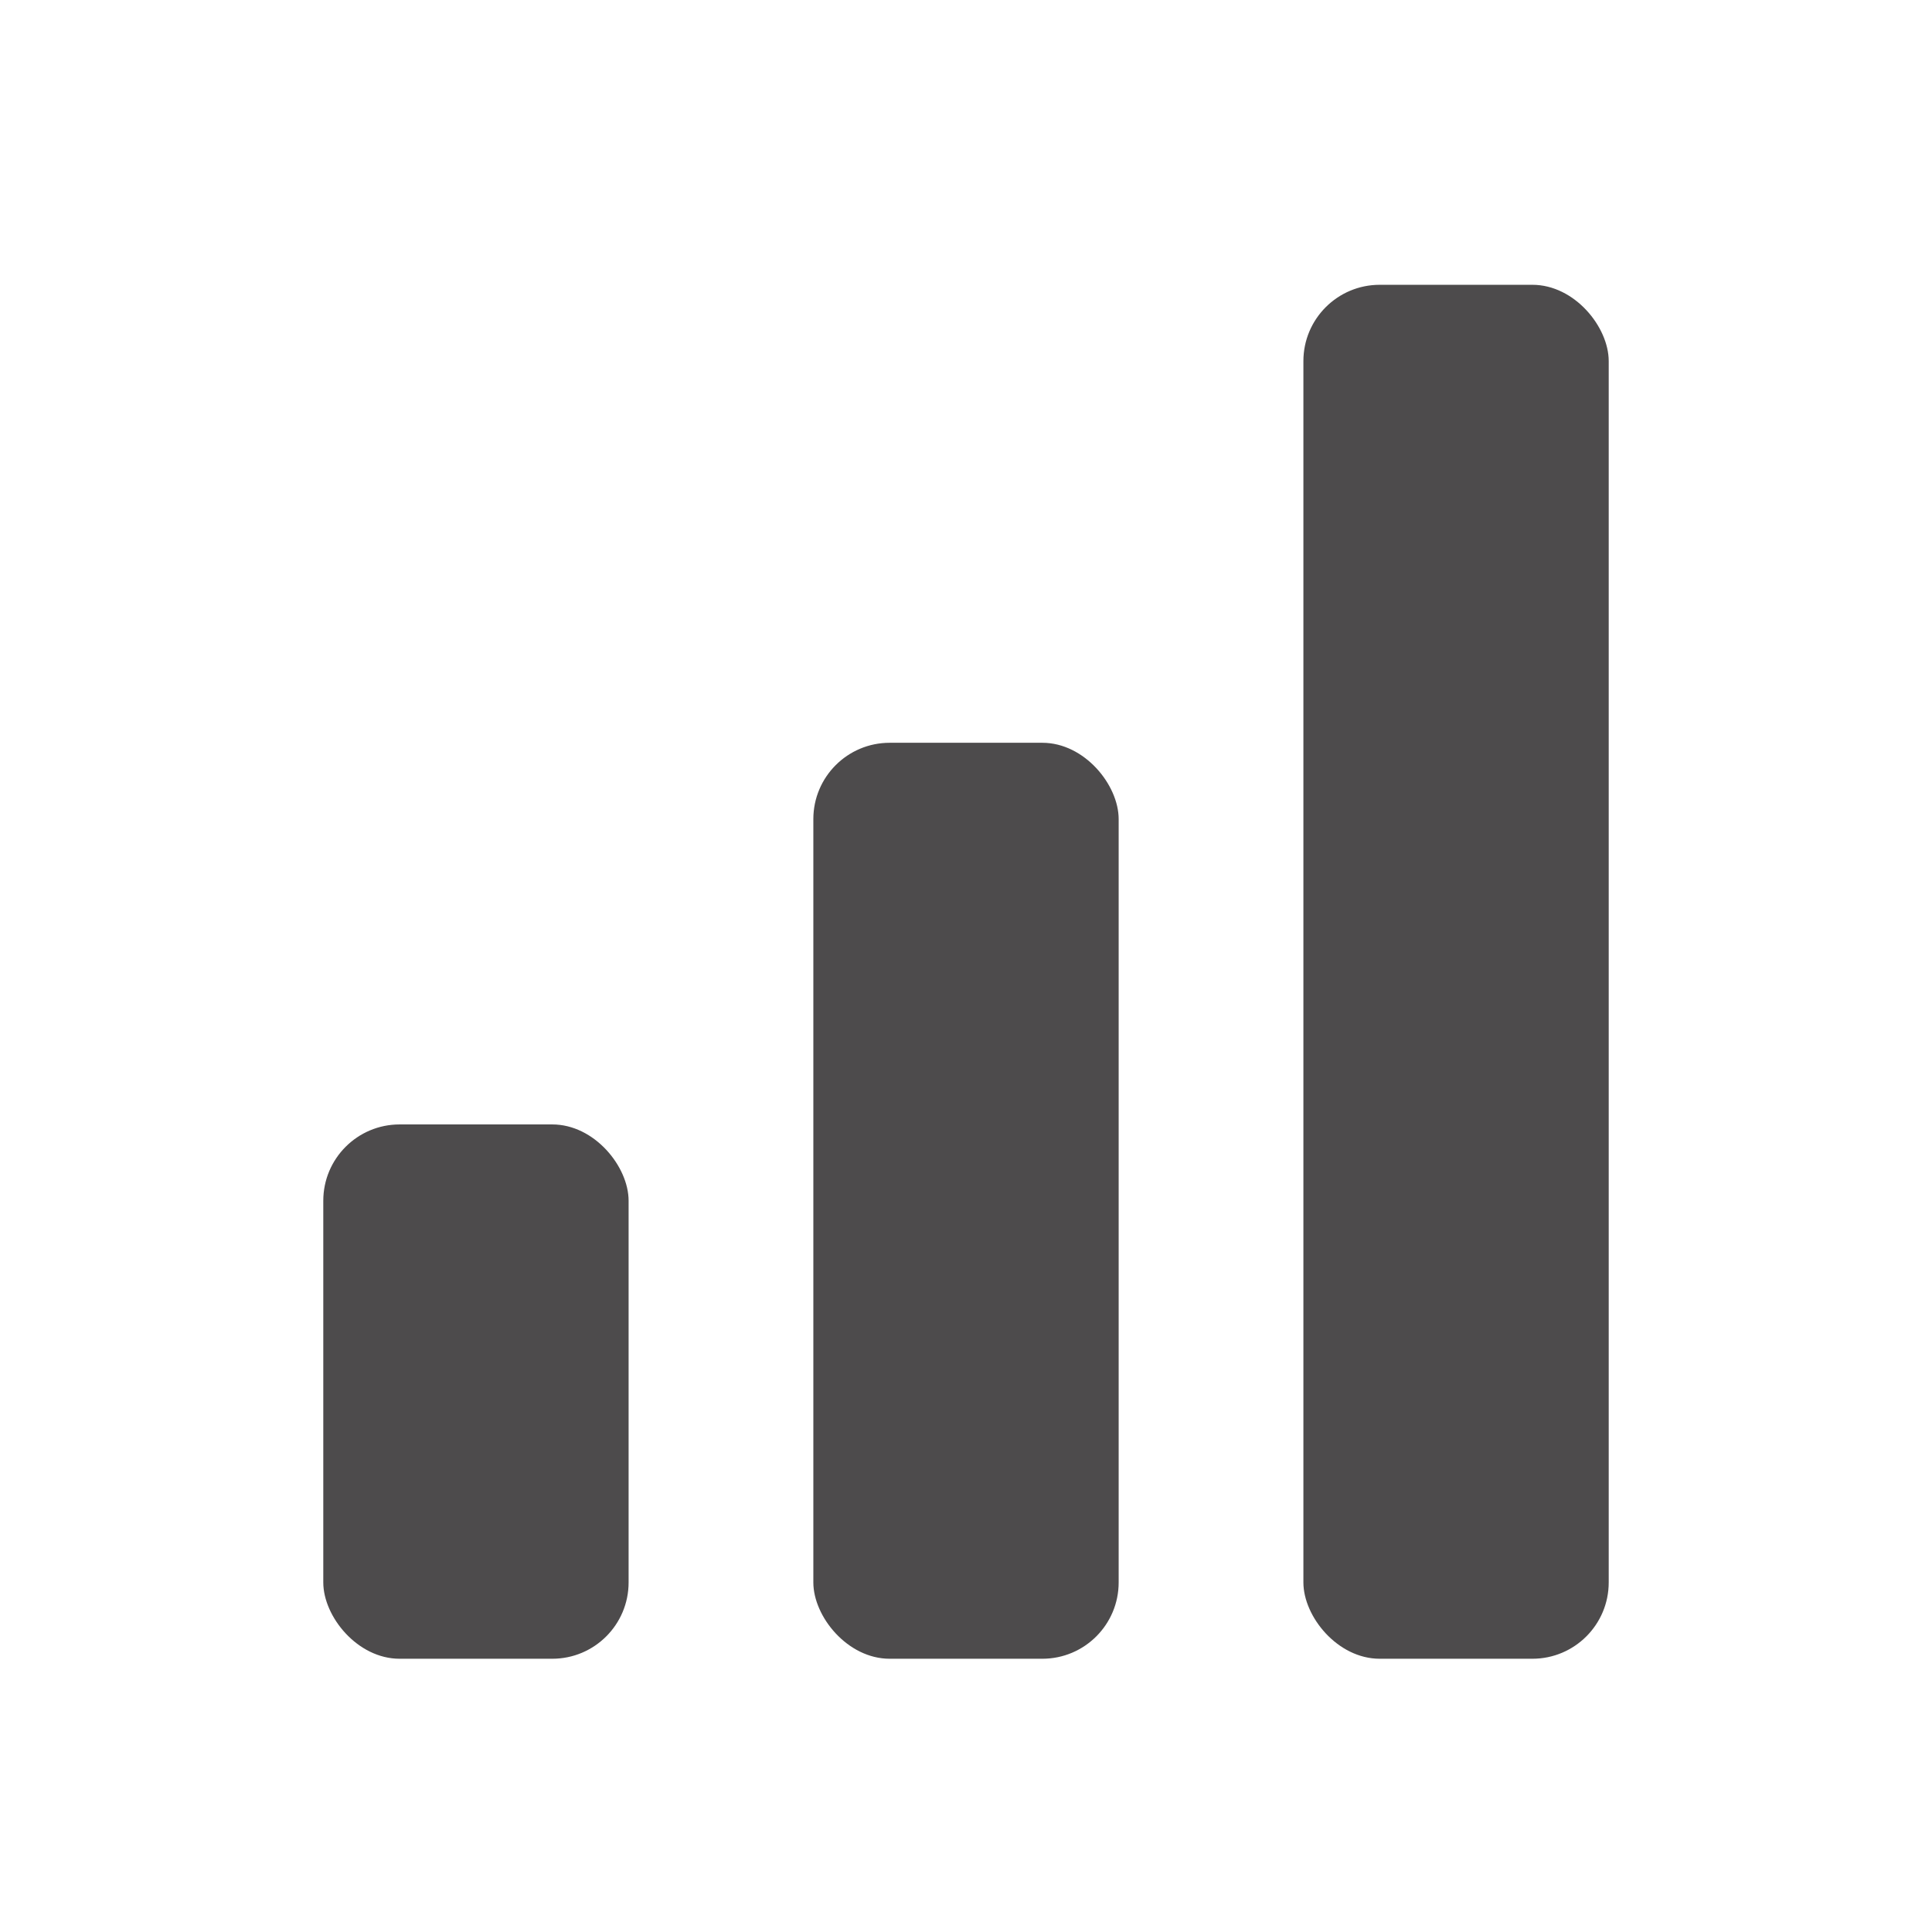 <svg xmlns="http://www.w3.org/2000/svg" viewBox="0 0 251 251" fill="none">
<rect x="42" y="146.083" width="39.667" height="69.417" rx="9.917" fill="#4d4b4c"/>
<rect x="105.667" y="96.5" width="39.667" height="119" rx="9.917" fill="#4d4b4c"/>
<rect x="169.333" y="37" width="39.667" height="178.5" rx="9.917" fill="#4d4b4c"/>
</svg>